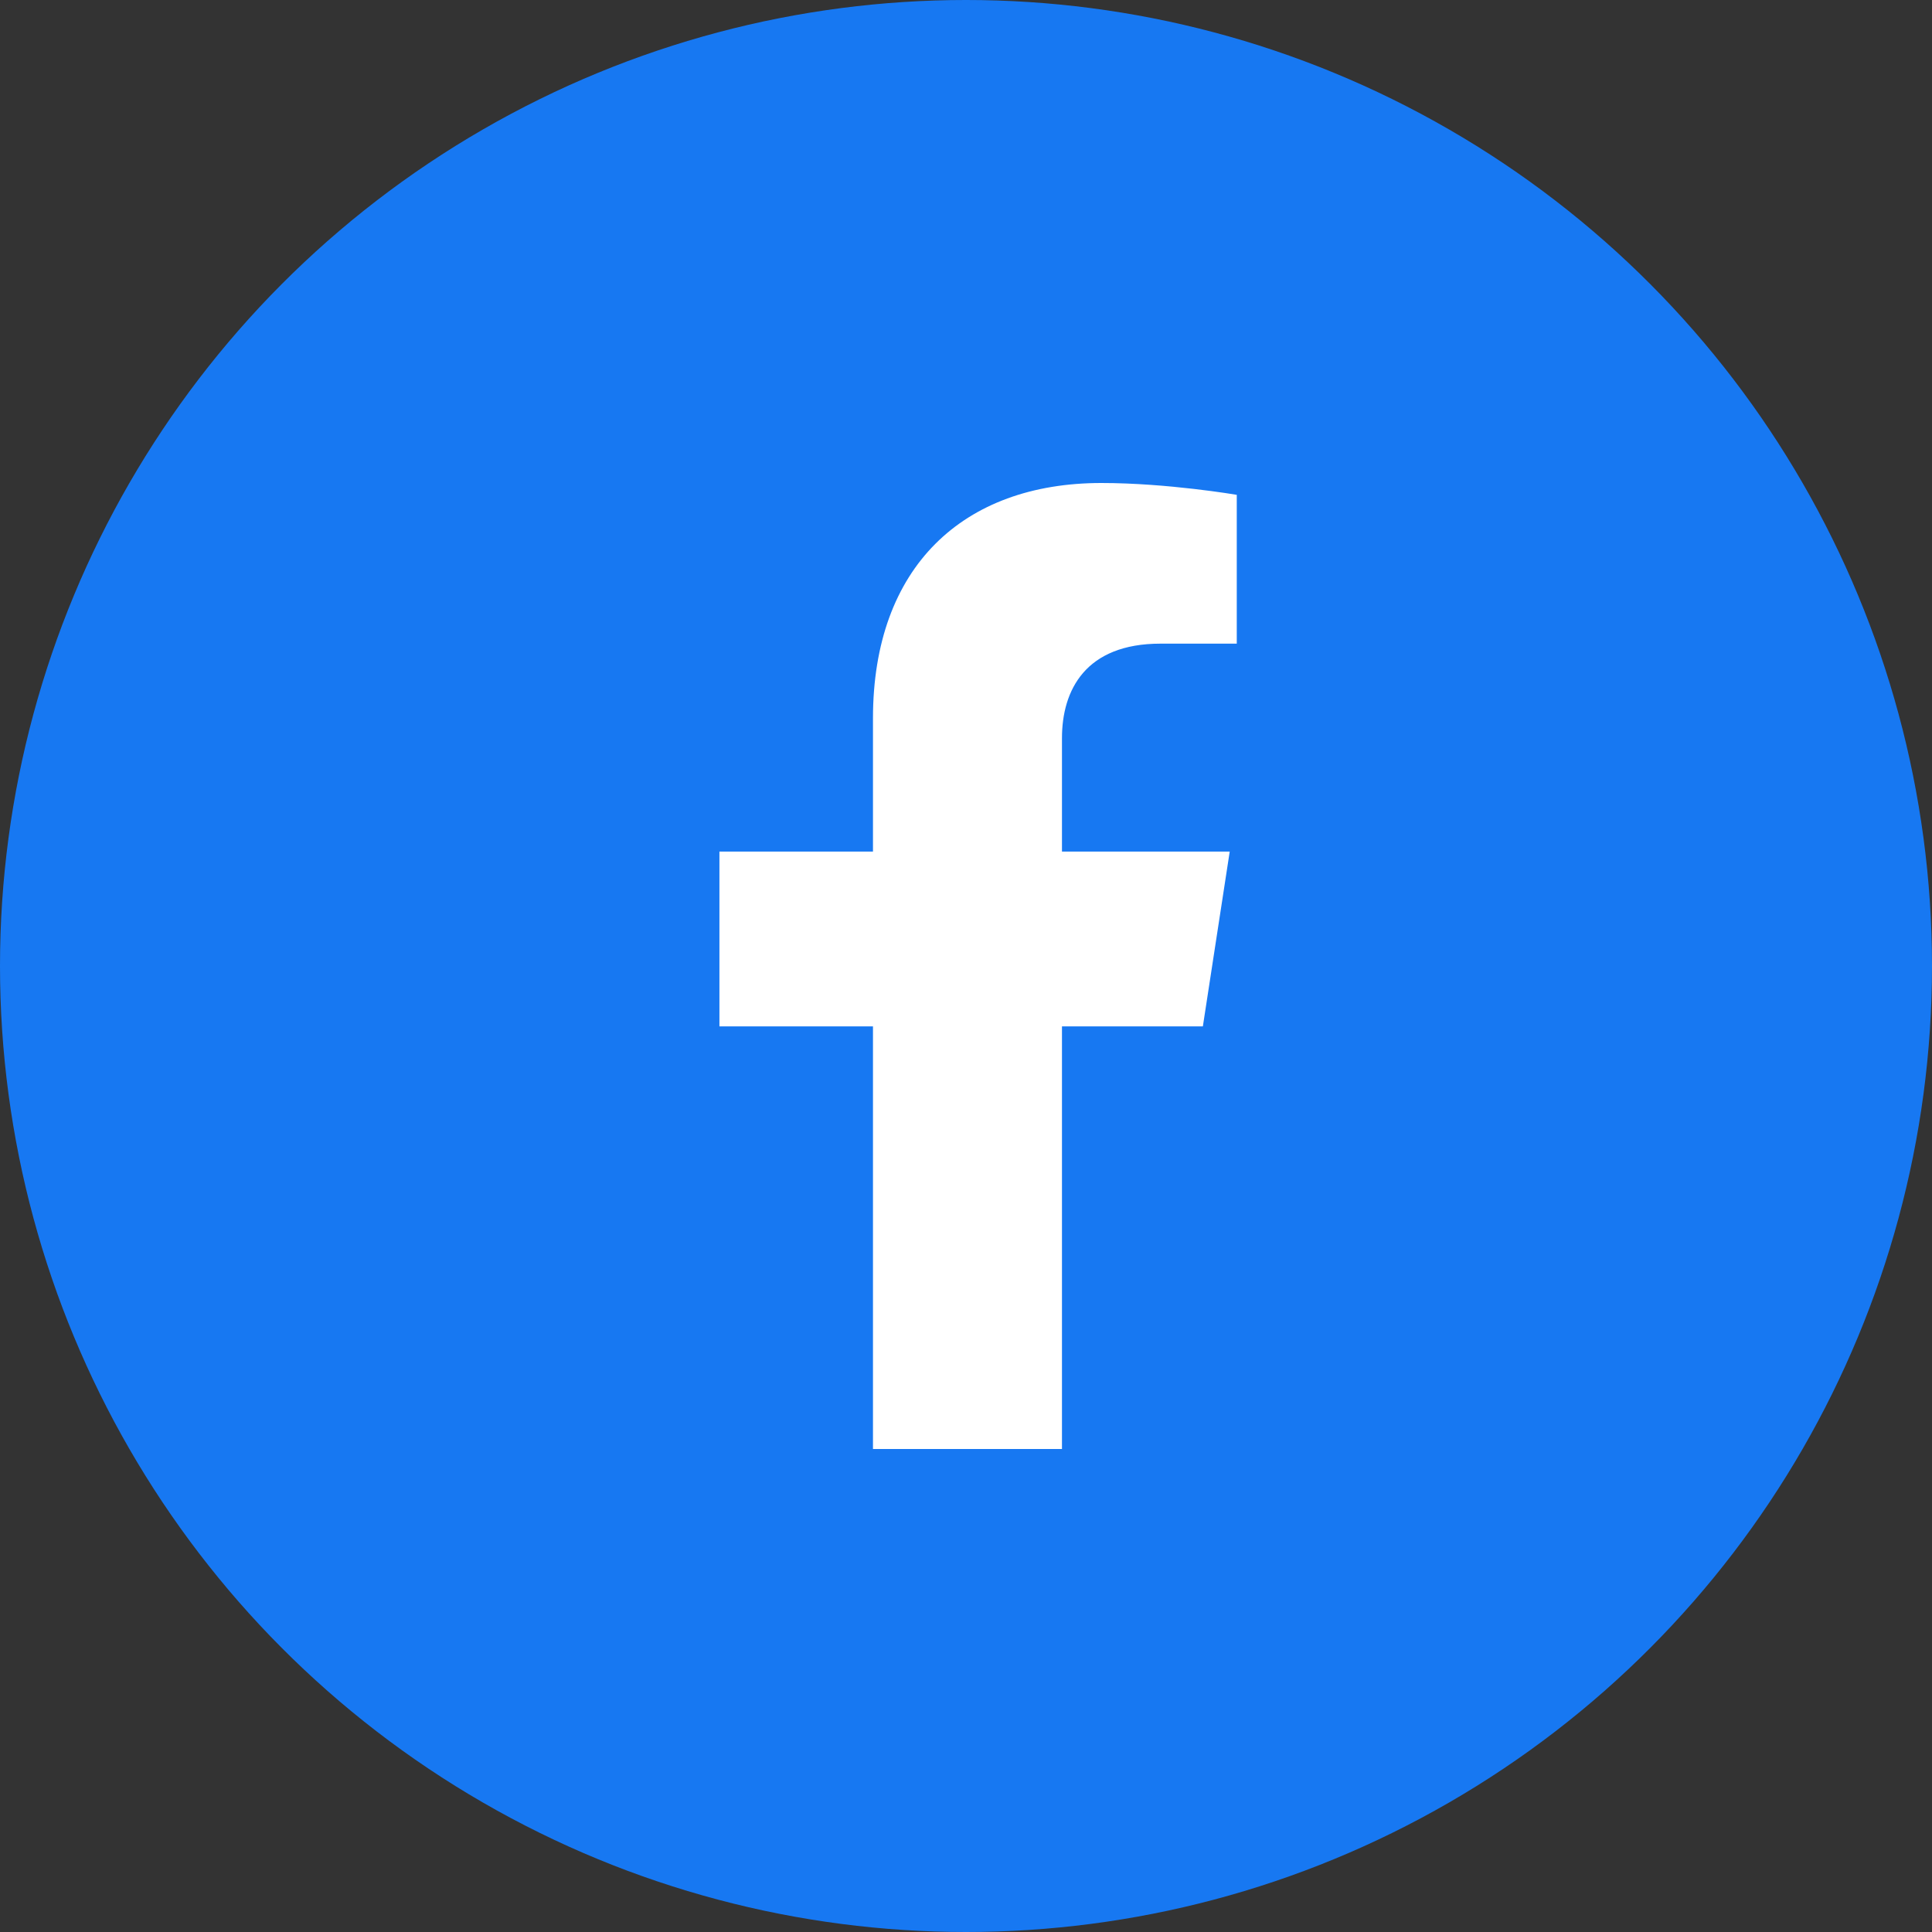 <svg width="40" height="40" viewBox="0 0 40 40" fill="none" xmlns="http://www.w3.org/2000/svg">
<rect x="0" y="0" width="40" height="40" fill="#333333" stroke="none"/>
<circle cx="20" cy="20" r="20" fill="#1778F2"/>
<path d="M24.904 21.25L25.46 17.631H21.987V15.282C21.987 14.291 22.472 13.326 24.027 13.326H25.606V10.245C25.606 10.245 24.173 10 22.803 10C19.943 10 18.074 11.734 18.074 14.872V17.631H14.895V21.25H18.074V30H21.987V21.25H24.904Z" fill="white"/>
</svg>
